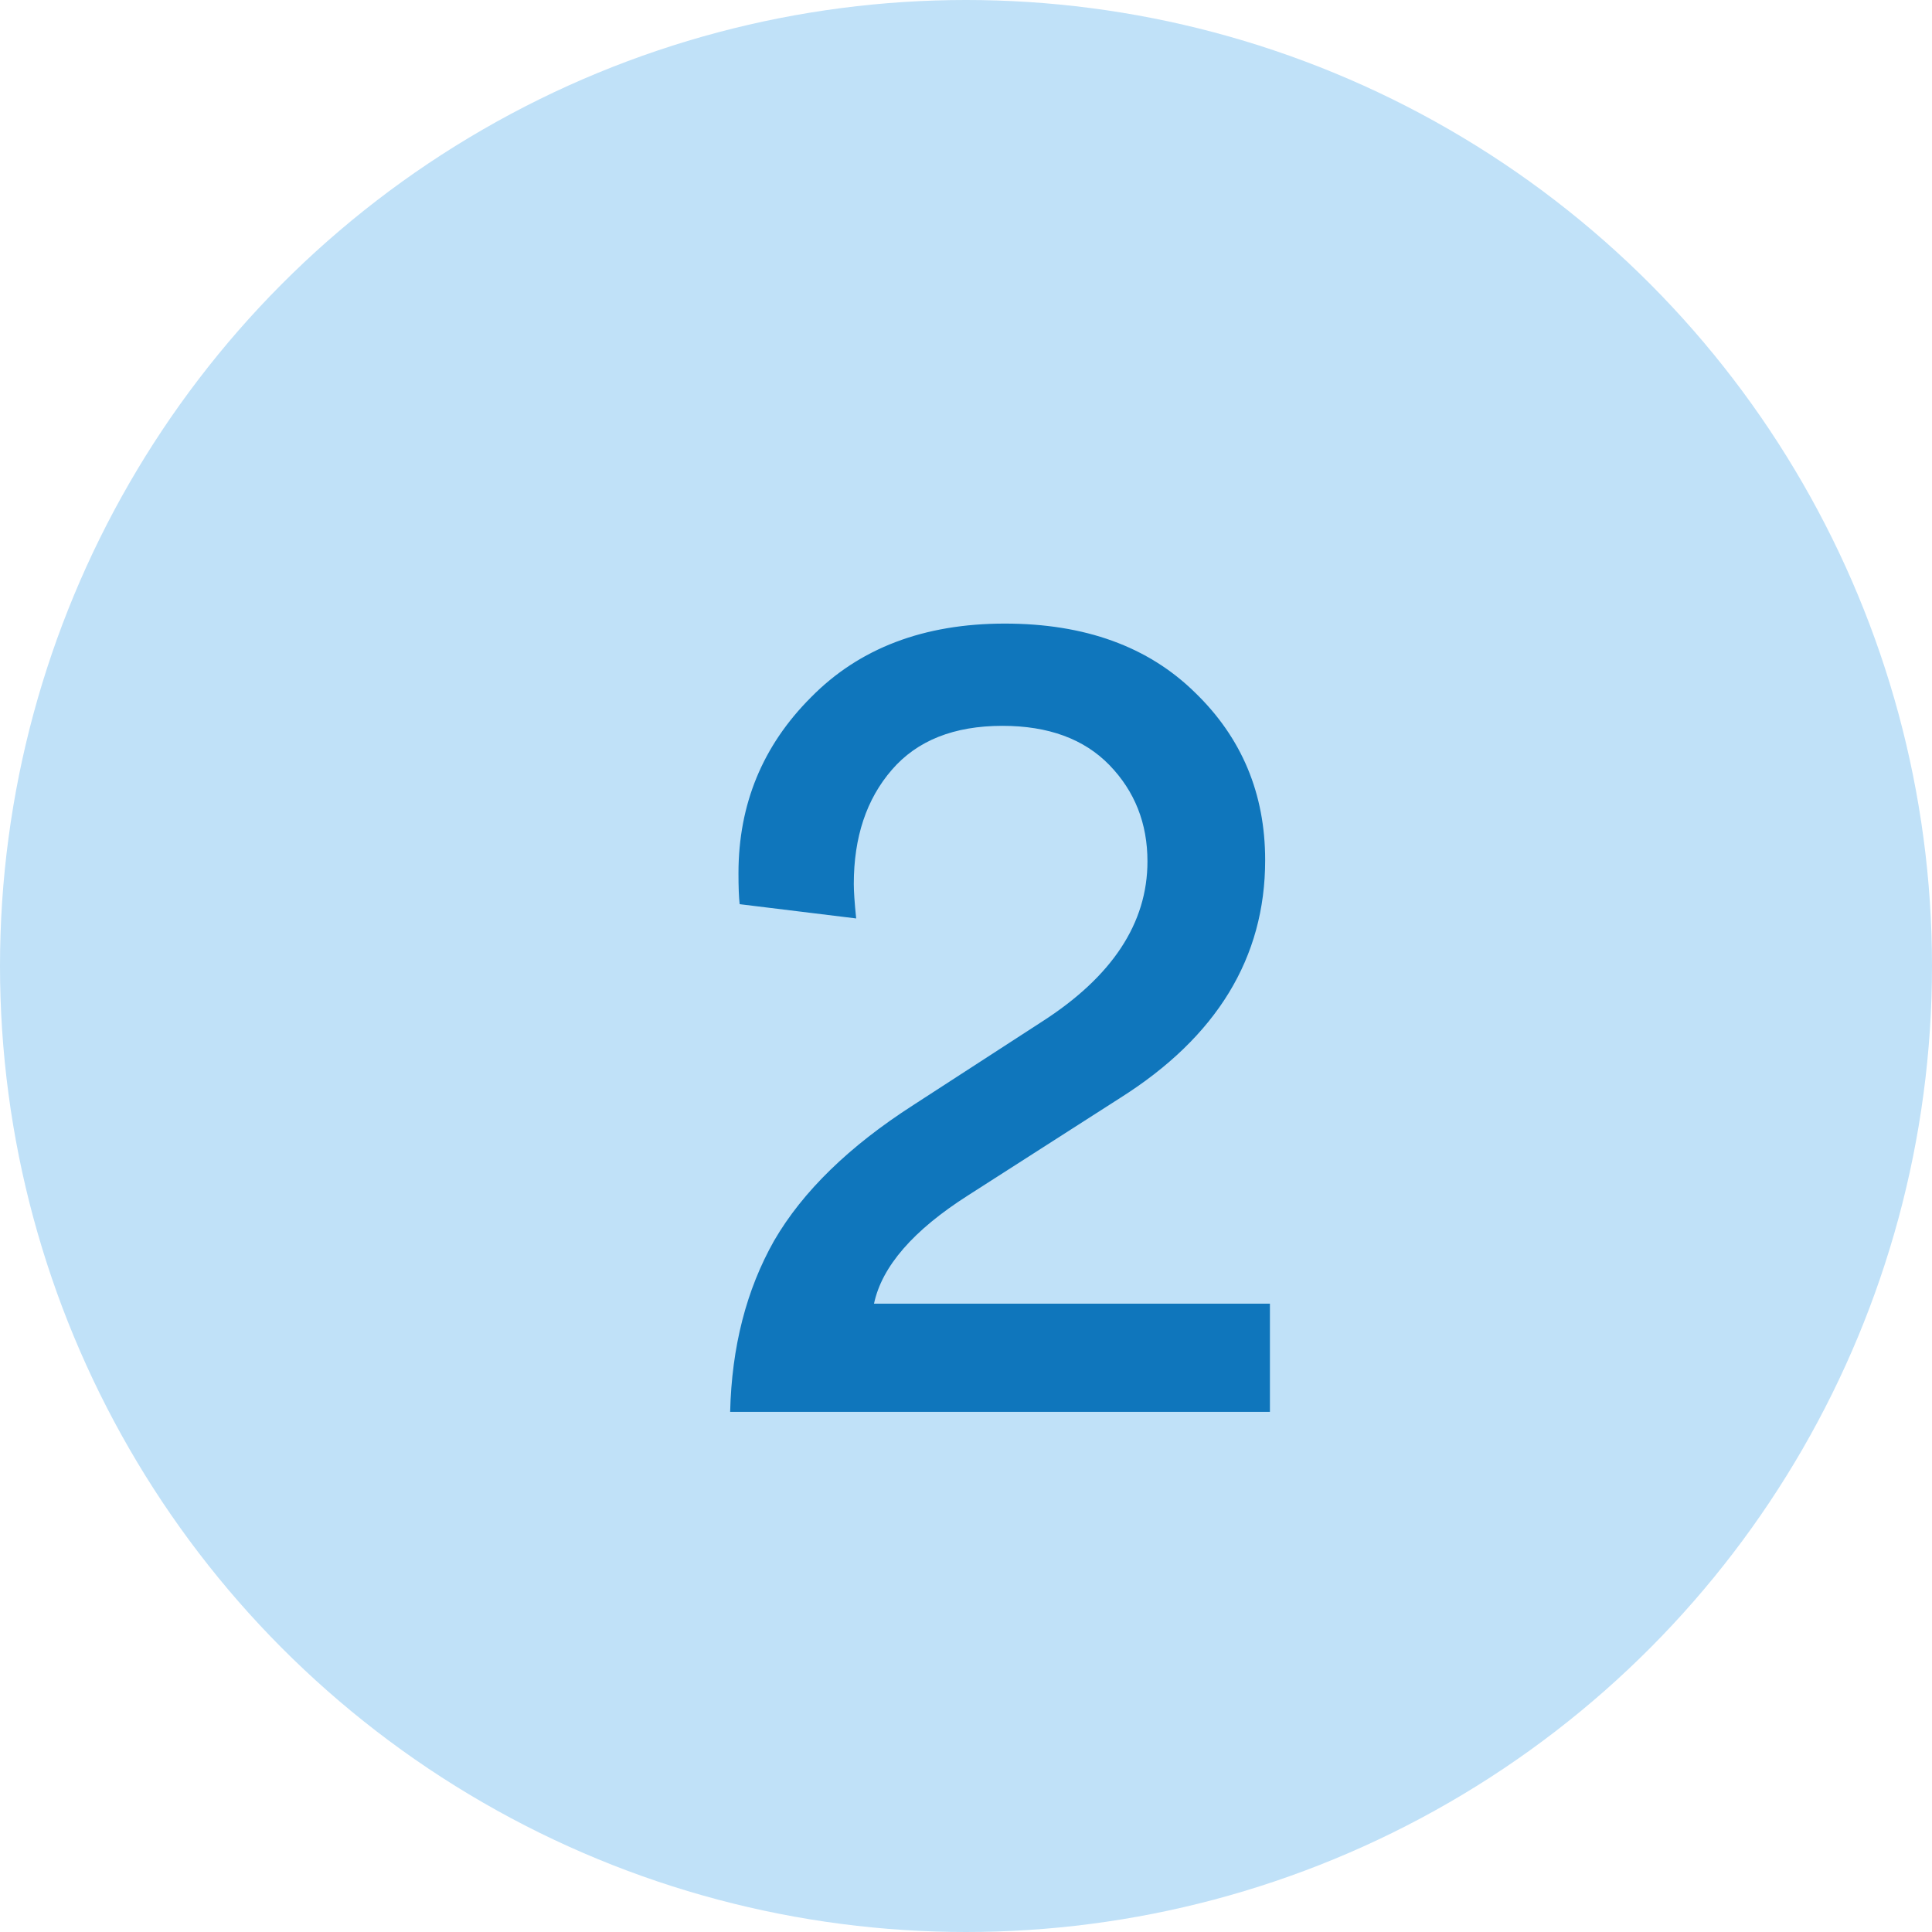 <svg width="26" height="26" viewBox="0 0 26 26" fill="none" xmlns="http://www.w3.org/2000/svg">
<circle cx="13" cy="13" r="13" fill="#C0E1F8"/>
<path d="M11.522 12.36L9.954 12.168C9.943 12.072 9.938 11.933 9.938 11.752C9.938 10.824 10.263 10.035 10.914 9.384C11.564 8.723 12.434 8.392 13.522 8.392C14.599 8.392 15.452 8.701 16.082 9.32C16.711 9.928 17.026 10.68 17.026 11.576C17.026 12.888 16.375 13.955 15.074 14.776L13.026 16.088C12.29 16.557 11.868 17.043 11.762 17.544H17.09V19H9.826C9.847 18.125 10.044 17.357 10.418 16.696C10.802 16.035 11.426 15.427 12.29 14.872L14.018 13.752C14.967 13.144 15.442 12.424 15.442 11.592C15.442 11.08 15.271 10.648 14.93 10.296C14.588 9.944 14.108 9.768 13.49 9.768C12.839 9.768 12.343 9.965 12.002 10.36C11.66 10.755 11.49 11.267 11.49 11.896C11.49 11.992 11.5 12.147 11.522 12.36Z" fill="#0F76BC"/>
</svg>
